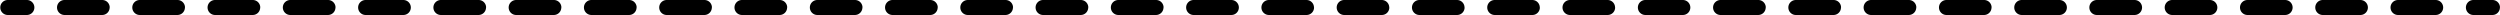 <?xml version="1.0" encoding="UTF-8"?><svg xmlns="http://www.w3.org/2000/svg" xmlns:xlink="http://www.w3.org/1999/xlink" data-name="Layer 1" height="8.0" preserveAspectRatio="xMidYMid meet" version="1.0" viewBox="32.7 146.0 1334.5 8.0" width="1334.5" zoomAndPan="magnify"><g id="change1_1"><path d="M47.05,154H36.85a4,4,0,1,1,0-8h10.2a4,4,0,1,1,0,8Zm1289.81-4a4,4,0,0,0-4-4h-20.09a4,4,0,0,0,0,8h20.09A4,4,0,0,0,1336.86,150Zm-40.18,0a4,4,0,0,0-4-4h-20.09a4,4,0,0,0,0,8h20.09A4,4,0,0,0,1296.68,150Zm-40.18,0a4,4,0,0,0-4-4h-20.09a4,4,0,0,0,0,8h20.09A4,4,0,0,0,1256.5,150Zm-40.18,0a4,4,0,0,0-4-4h-20.1a4,4,0,0,0,0,8h20.1A4,4,0,0,0,1216.32,150Zm-40.19,0a4,4,0,0,0-4-4H1152a4,4,0,0,0,0,8h20.09A4,4,0,0,0,1176.13,150ZM1136,150a4,4,0,0,0-4-4h-20.09a4,4,0,0,0,0,8H1132A4,4,0,0,0,1136,150Zm-40.18,0a4,4,0,0,0-4-4h-20.09a4,4,0,0,0,0,8h20.09A4,4,0,0,0,1095.77,150Zm-40.18,0a4,4,0,0,0-4-4H1031.5a4,4,0,0,0,0,8h20.09A4,4,0,0,0,1055.59,150Zm-40.18,0a4,4,0,0,0-4-4H991.32a4,4,0,0,0,0,8h20.09A4,4,0,0,0,1015.41,150Zm-40.18,0a4,4,0,0,0-4-4H951.14a4,4,0,1,0,0,8h20.09A4,4,0,0,0,975.23,150ZM935,150a4,4,0,0,0-4-4H911a4,4,0,0,0,0,8H931A4,4,0,0,0,935,150Zm-40.18,0a4,4,0,0,0-4-4H870.77a4,4,0,0,0,0,8h20.09A4,4,0,0,0,894.86,150Zm-40.18,0a4,4,0,0,0-4-4H830.59a4,4,0,0,0,0,8h20.09A4,4,0,0,0,854.68,150Zm-40.18,0a4,4,0,0,0-4-4H790.41a4,4,0,0,0,0,8H810.5A4,4,0,0,0,814.5,150Zm-40.18,0a4,4,0,0,0-4-4H750.23a4,4,0,0,0,0,8h20.09A4,4,0,0,0,774.32,150Zm-40.18,0a4,4,0,0,0-4-4H710.05a4,4,0,0,0,0,8h20.09A4,4,0,0,0,734.14,150ZM694,150a4,4,0,0,0-4-4H669.86a4,4,0,0,0,0,8H690A4,4,0,0,0,694,150Zm-40.18,0a4,4,0,0,0-4-4H629.68a4,4,0,0,0,0,8h20.09A4,4,0,0,0,653.77,150Zm-40.18,0a4,4,0,0,0-4-4H589.5a4,4,0,0,0,0,8h20.09A4,4,0,0,0,613.59,150Zm-40.18,0a4,4,0,0,0-4-4H549.32a4,4,0,0,0,0,8h20.09A4,4,0,0,0,573.41,150Zm-40.18,0a4,4,0,0,0-4-4H509.14a4,4,0,0,0,0,8h20.09A4,4,0,0,0,533.23,150Zm-40.18,0a4,4,0,0,0-4-4H469a4,4,0,0,0,0,8h20.09A4,4,0,0,0,493.05,150Zm-40.19,0a4,4,0,0,0-4-4H428.77a4,4,0,0,0,0,8h20.09A4,4,0,0,0,452.86,150Zm-40.18,0a4,4,0,0,0-4-4H388.59a4,4,0,1,0,0,8h20.09A4,4,0,0,0,412.68,150Zm-40.18,0a4,4,0,0,0-4-4H348.41a4,4,0,0,0,0,8H368.5A4,4,0,0,0,372.5,150Zm-40.18,0a4,4,0,0,0-4-4H308.23a4,4,0,0,0,0,8h20.09A4,4,0,0,0,332.32,150Zm-40.18,0a4,4,0,0,0-4-4H268.05a4,4,0,0,0,0,8h20.09A4,4,0,0,0,292.14,150ZM252,150a4,4,0,0,0-4-4H227.87a4,4,0,0,0,0,8H248A4,4,0,0,0,252,150Zm-40.19,0a4,4,0,0,0-4-4H187.68a4,4,0,0,0,0,8h20.09A4,4,0,0,0,211.77,150Zm-40.18,0a4,4,0,0,0-4-4H147.5a4,4,0,0,0,0,8h20.09A4,4,0,0,0,171.59,150Zm-40.18,0a4,4,0,0,0-4-4H107.32a4,4,0,0,0,0,8h20.09A4,4,0,0,0,131.41,150Zm-40.18,0a4,4,0,0,0-4-4H67.14a4,4,0,1,0,0,8H87.23A4,4,0,0,0,91.23,150Zm1275.92,0a4,4,0,0,0-4-4H1353a4,4,0,0,0,0,8h10.2A4,4,0,0,0,1367.15,150Z" fill="inherit"/></g></svg>